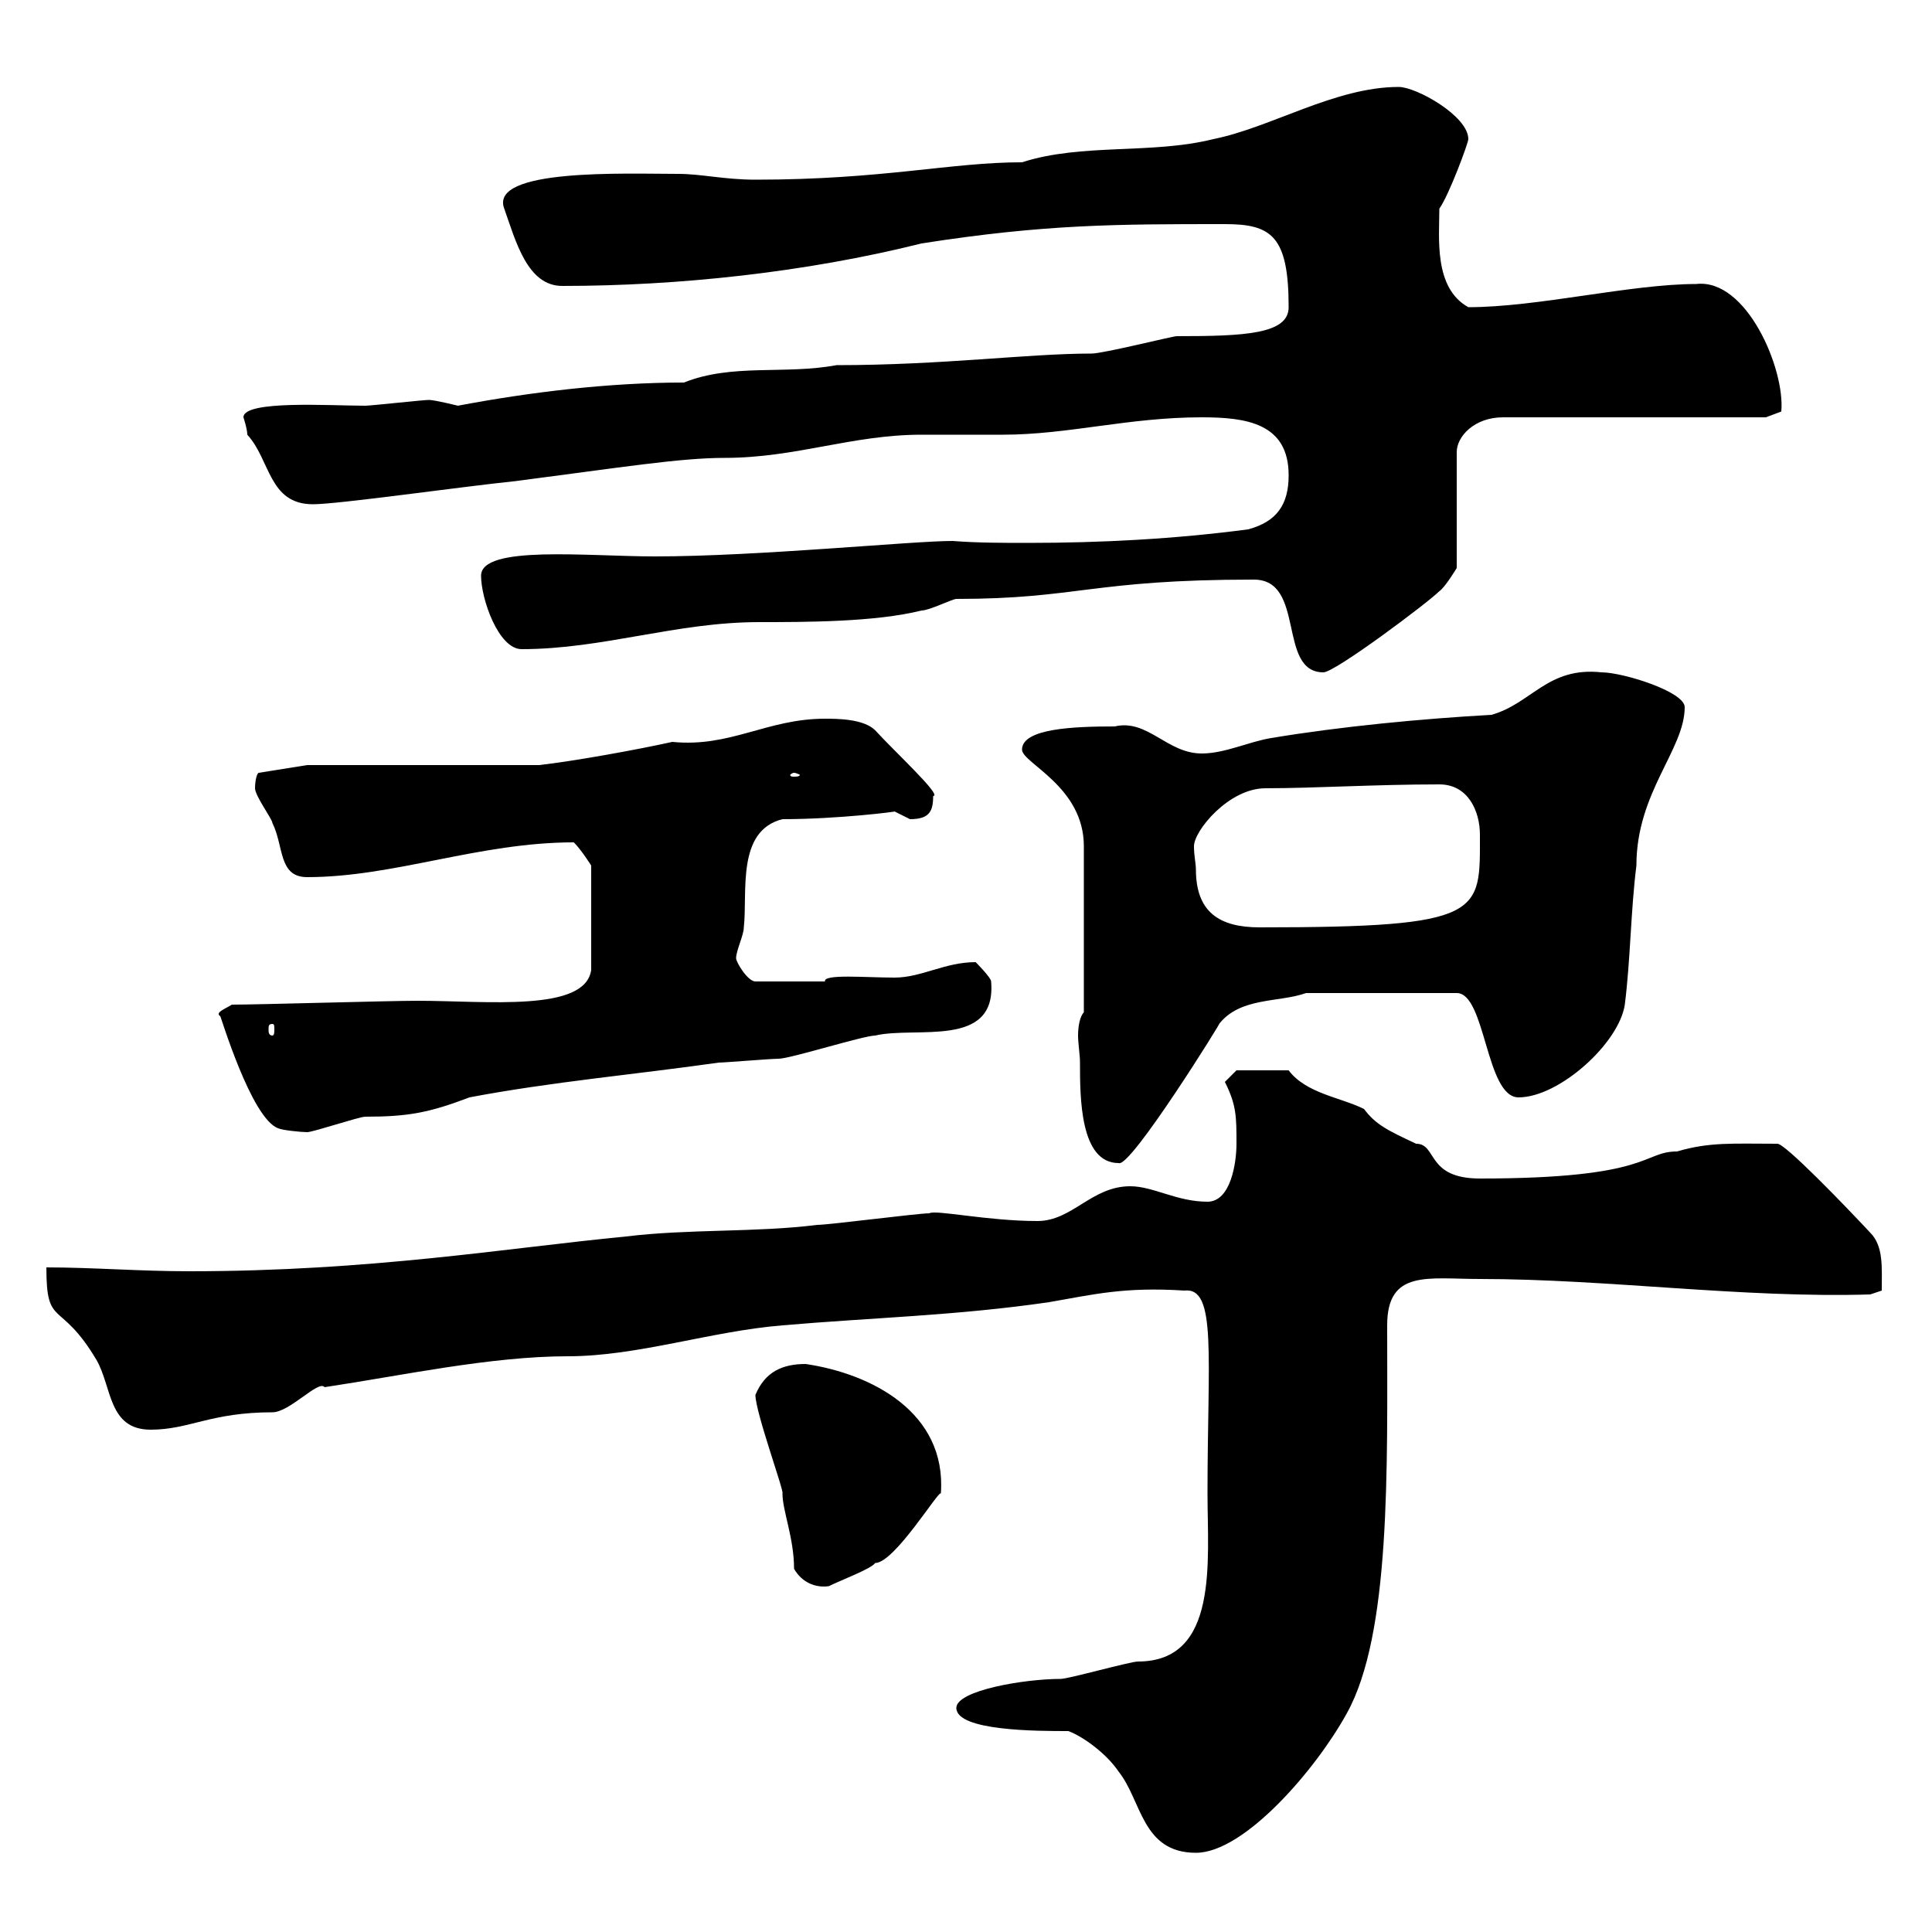 <svg xmlns="http://www.w3.org/2000/svg" xmlns:xlink="http://www.w3.org/1999/xlink" width="300" height="300"><path d="M148.50 265.20C148.50 268.80 161.10 268.80 165.90 268.80C168.30 269.70 171.90 272.40 173.70 275.10C177.30 279.60 177.30 287.70 185.70 287.70C193.20 287.70 204.30 274.80 209.10 266.10C216 253.80 215.40 228 215.40 205.80C215.40 197.10 221.70 198.60 229.80 198.60C249.60 198.60 270.60 201.60 290.40 201L292.20 200.40C292.20 196.80 292.50 193.50 290.40 191.40C286.20 186.90 277.20 177.60 276 177.60C269.10 177.60 265.50 177.30 260.40 178.80C255 178.80 256.50 183 229.80 183C221.40 183 223.20 177.60 219.90 177.60C215.40 175.50 213.60 174.60 211.80 172.20C208.20 170.40 202.80 169.80 200.10 166.20L192 166.20L190.20 168C192 171.60 192 173.40 192 177.60C192 180.60 191.10 186.60 187.50 186.60C182.70 186.60 179.10 184.20 175.50 184.20C169.50 184.20 166.50 189.60 161.10 189.60C153.30 189.60 145.20 187.80 144.30 188.40C142.50 188.40 128.70 190.20 126.90 190.20C117.30 191.40 107.10 190.80 97.20 192C78.60 193.80 57.60 197.40 29.40 197.40C21.60 197.40 14.40 196.80 7.20 196.80C7.20 206.40 9.30 201.60 15 211.20C17.40 215.40 16.80 222 23.40 222C29.40 222 32.70 219.30 42.30 219.30C45 219.30 49.50 214.20 50.40 215.40C62.40 213.60 76.20 210.60 88.20 210.60C99 210.60 110.40 206.70 121.50 205.80C135.30 204.60 148.50 204.30 162.90 202.20C169.80 201 174.60 199.80 183.90 200.40C189 199.80 187.50 210.60 187.50 231.90C187.50 242.40 189.30 258 176.70 258C175.50 258 165.90 260.70 164.70 260.70C159 260.70 148.50 262.50 148.50 265.20ZM123.30 243.60C124.50 245.70 126.60 246.60 128.70 246.30C130.50 245.40 135.30 243.60 135.90 242.70C138.90 242.70 145.80 231.30 146.10 231.90C147 219.30 135.30 213.30 125.10 211.80C121.50 211.80 118.80 213 117.30 216.60C117.30 219.30 121.80 231.60 121.50 231.90C121.50 234.60 123.30 238.80 123.30 243.60ZM167.70 165C167.70 170.40 167.70 180.60 173.70 180.60C175.50 181.50 190.20 157.80 189.30 159C192.60 154.80 198.60 155.70 202.80 154.20L226.20 154.20C230.70 154.20 230.70 170.40 235.80 170.40C242.10 170.40 251.40 162 252.30 156C253.20 148.80 253.20 141.60 254.10 134.40C254.10 123 261.60 116.40 261.60 109.80C261.60 107.40 252 104.40 248.70 104.40C240.30 103.50 237.90 109.20 231.60 111C220.80 111.60 208.20 112.80 197.40 114.60C193.80 115.20 190.20 117 186.60 117C181.20 117 178.20 111.60 173.10 112.80C166.80 112.80 158.70 113.10 158.70 116.40C158.70 118.50 168.30 122.10 168.30 131.40L168.30 157.20C167.70 157.80 167.40 159.30 167.40 160.80C167.40 162 167.70 163.80 167.70 165ZM34.20 157.80C34.20 157.50 39 173.70 43.20 175.20C43.80 175.50 46.80 175.80 47.70 175.80C48.60 175.80 55.80 173.40 56.70 173.40C63.30 173.40 66.60 172.80 72.90 170.40C85.50 168 99 166.80 111.60 165C112.50 165 119.70 164.40 120.90 164.40C122.70 164.40 134.10 160.80 135.90 160.80C142.20 159.30 154.80 162.90 153.90 152.40C153.90 151.80 151.50 149.40 151.50 149.40C146.70 149.40 143.10 151.80 138.90 151.80C134.40 151.80 127.80 151.20 128.10 152.40L117.30 152.40C116.10 152.40 114.30 149.40 114.30 148.80C114.30 147.60 115.50 145.20 115.50 144C116.10 138.60 114.30 129 121.50 127.20C130.20 127.20 139.50 126 138.90 126C138.90 126 141.30 127.20 141.30 127.20C144.30 127.20 144.90 126 144.90 123.60C146.40 123.60 138.90 116.70 135.90 113.40C134.10 111.60 129.90 111.60 128.10 111.60C119.10 111.60 113.40 116.10 104.40 115.20C99 116.40 89.10 118.20 83.70 118.80L47.70 118.80L40.20 120C39.90 120 39.60 121.20 39.60 122.40C39.60 123.60 42.30 127.20 42.30 127.80C44.10 131.40 43.20 136.20 47.70 136.20C61.20 136.20 74.40 130.80 89.10 130.80C90.30 132 91.80 134.40 91.80 134.40L91.80 150.60C90.90 157.20 75.60 155.40 64.80 155.40C60.30 155.40 40.20 156 36 156C35.10 156.60 33.30 157.20 34.20 157.80ZM42.30 159C42.60 159 42.60 159.30 42.60 159.90C42.60 160.20 42.60 160.80 42.30 160.80C41.70 160.80 41.70 160.20 41.70 159.90C41.70 159.30 41.70 159 42.30 159ZM185.70 135C185.70 134.10 185.40 132.90 185.40 131.40C185.40 129 190.80 122.40 196.50 122.40C204 122.40 213.60 121.80 223.50 121.80C228 121.80 229.80 126 229.80 129.60C229.80 141.90 230.70 144 195.60 144C189.30 144 185.70 141.60 185.70 135ZM123.30 120C123.60 120 124.20 120.30 124.20 120.30C124.20 120.60 123.60 120.60 123.30 120.60C123 120.60 122.70 120.60 122.70 120.30C122.70 120.30 123 120 123.30 120ZM194.70 90C202.80 90 198.30 104.40 205.50 104.40C207.30 104.40 221.70 93.60 223.50 91.80C224.40 91.20 226.20 88.20 226.20 88.20L226.20 70.20C226.20 67.80 228.90 64.80 233.40 64.80L274.20 64.80L276.60 63.90C277.20 57.30 271.20 43.20 263.40 44.10C253.20 44.10 238.80 47.70 228 47.70C222.60 44.70 223.50 36.90 223.50 32.40C225 30.30 228 22.20 228 21.60C228 18 219.90 13.50 217.20 13.50C207.30 13.50 197.40 19.80 188.40 21.60C178.80 24 168 22.20 158.70 25.20C147.60 25.20 137.10 27.90 117.30 27.90C112.50 27.90 108.90 27 105.30 27C97.20 27 75.90 26.10 78.30 32.40C80.10 37.50 81.90 44.40 87.30 44.40C105.30 44.40 125.10 42.30 143.10 37.80C162.30 34.80 173.40 34.80 190.20 34.80C197.40 34.80 200.10 36.60 200.10 47.70C200.10 51.90 193.20 52.20 182.70 52.20C182.10 52.20 171.30 54.90 169.50 54.90C159.60 54.90 146.40 56.70 129.90 56.70C121.80 58.20 113.70 56.40 106.20 59.40C94.50 59.40 82.20 60.90 71.10 63C71.10 63 67.50 62.10 66.60 62.10C65.70 62.10 57.60 63 56.70 63C51.30 63 37.80 62.10 37.80 64.80C37.80 64.80 38.40 66.60 38.40 67.50C42 71.40 41.70 78.30 48.60 78.30C52.50 78.30 71.40 75.60 80.10 74.70C96.30 72.60 105.60 71.10 112.50 71.10C123.60 71.10 132.30 67.50 143.10 67.50C144.30 67.50 155.10 67.50 155.70 67.50C165.90 67.50 175.20 64.80 186.60 64.80C193.50 64.80 200.10 65.70 200.10 73.80C200.10 78.30 198.30 81 193.80 82.20C182.40 83.70 171 84.30 159.60 84.30C155.70 84.30 151.80 84.30 147.90 84C141.60 84 117.60 86.40 101.70 86.40C91.20 86.40 74.70 84.60 74.70 89.40C74.70 93 77.40 100.80 81 100.80C93.60 100.80 105 96.60 117.90 96.60C125.10 96.60 135.90 96.60 143.10 94.80C144.30 94.80 147.90 93 148.50 93C167.40 93 169.50 90 194.70 90Z"/></svg>